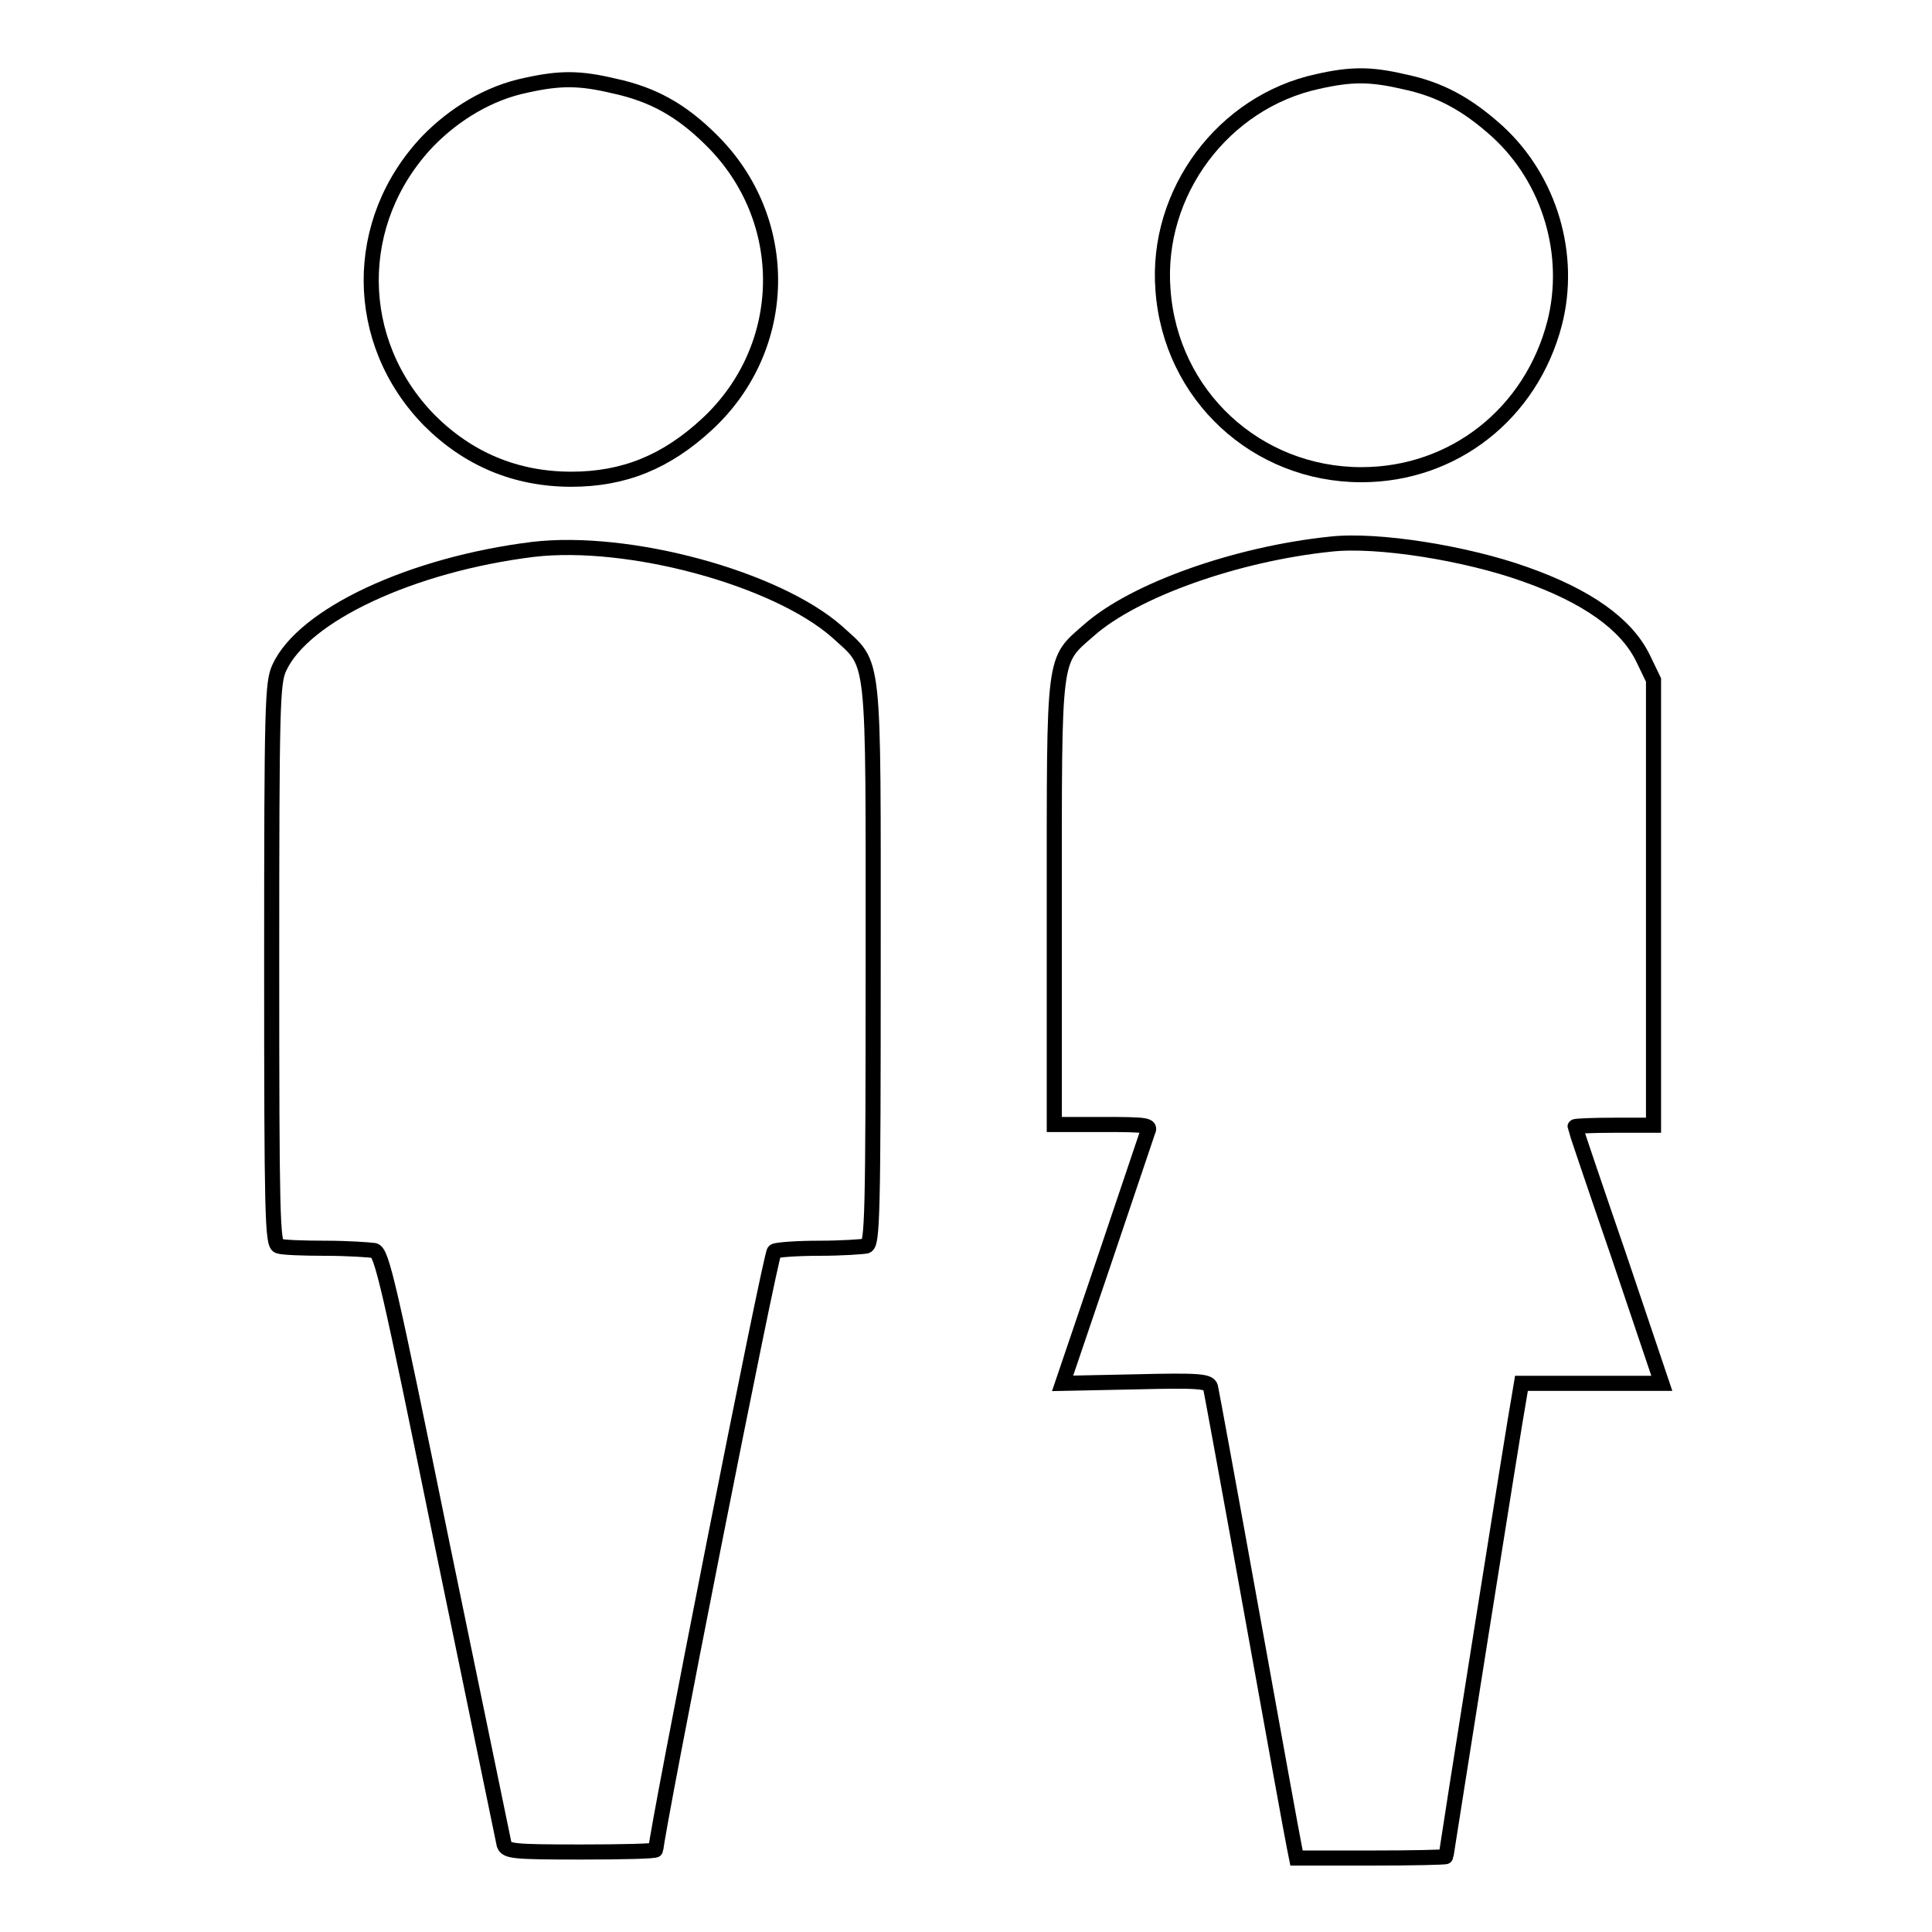 <?xml version="1.0" encoding="utf-8"?>
<!-- Svg Vector Icons : http://www.onlinewebfonts.com/icon -->
<!DOCTYPE svg PUBLIC "-//W3C//DTD SVG 1.1//EN" "http://www.w3.org/Graphics/SVG/1.1/DTD/svg11.dtd">
<svg version="1.1" xmlns="http://www.w3.org/2000/svg" xmlns:xlink="http://www.w3.org/1999/xlink" x="0px" y="0px" viewBox="0 0 256 256" enable-background="new 0 0 256 256" xml:space="preserve">
<g><g><g><path stroke-width="2" fill-opacity="0" stroke="#000000"  d="M174.6,10.8c-12.5,2.7-21.5,14.7-20.5,27.6c1,14,12.4,24.5,26.3,24.5c12.2,0,22.5-8.1,25.6-20.1c2.3-9-0.6-19-7.6-25.4c-4-3.6-7.6-5.6-12.5-6.6C181.6,9.8,179,9.8,174.6,10.8z"/><path stroke-width="2" fill-opacity="0" stroke="#000000"  d="M69.7,11.3c-4.9,1-9.5,3.8-13,7.4c-10.1,10.6-10,26.6,0.2,37c5.1,5.1,11.4,7.8,18.8,7.8c7,0,12.6-2.3,18-7.3c11-10.2,11.2-27.1,0.6-37.6c-4-4-7.8-6.1-12.9-7.2C76.8,10.3,74.2,10.3,69.7,11.3z"/><path stroke-width="2" fill-opacity="0" stroke="#000000"  d="M176.3,72.1c-12.5,1.3-26,6.1-32,11.4c-4.8,4.2-4.6,2.8-4.6,36.1v29.4h6.4c5.9,0,6.4,0.1,6,0.9c-0.2,0.6-2.8,8.3-5.8,17.2l-5.5,16.2l9.7-0.2c8.2-0.2,9.7-0.1,9.9,0.7c0.1,0.4,2.6,14,5.5,30.1c2.9,16.1,5.4,29.9,5.6,30.8l0.3,1.5h9.9c5.4,0,9.9-0.1,9.9-0.2c0-0.2,9.2-58.4,9.7-60.9l0.3-1.8h9.3h9.3l-5.7-16.9c-3.2-9.3-5.8-17-5.8-17.1s2.4-0.2,5.2-0.2h5.2v-29.4V90.1l-1.4-2.9c-2.2-4.5-7.4-8.2-15.6-11.1C194.3,73.3,182.5,71.4,176.3,72.1z"/><path stroke-width="2" fill-opacity="0" stroke="#000000"  d="M70.6,72.8c-16.1,2-30.4,8.7-33.6,15.7c-0.9,2-1,4.6-1,39.2c0,33.3,0.1,37.1,0.9,37.4c0.5,0.2,3.3,0.3,6.2,0.3s5.8,0.2,6.5,0.3c1,0.3,1.9,4.2,9,39c4.4,21.3,8.1,39.2,8.2,39.7c0.3,0.9,1.2,1,10.2,1c5.4,0,9.9-0.1,9.9-0.3c0-2,15.2-79,15.7-79.3c0.3-0.2,3-0.4,6-0.4c2.9,0,5.7-0.2,6.2-0.3c0.8-0.3,0.9-4.1,0.9-37.4c0-42.1,0.3-39.3-4.8-44C102.8,76.6,83.3,71.3,70.6,72.8z"/></g></g></g>
</svg>